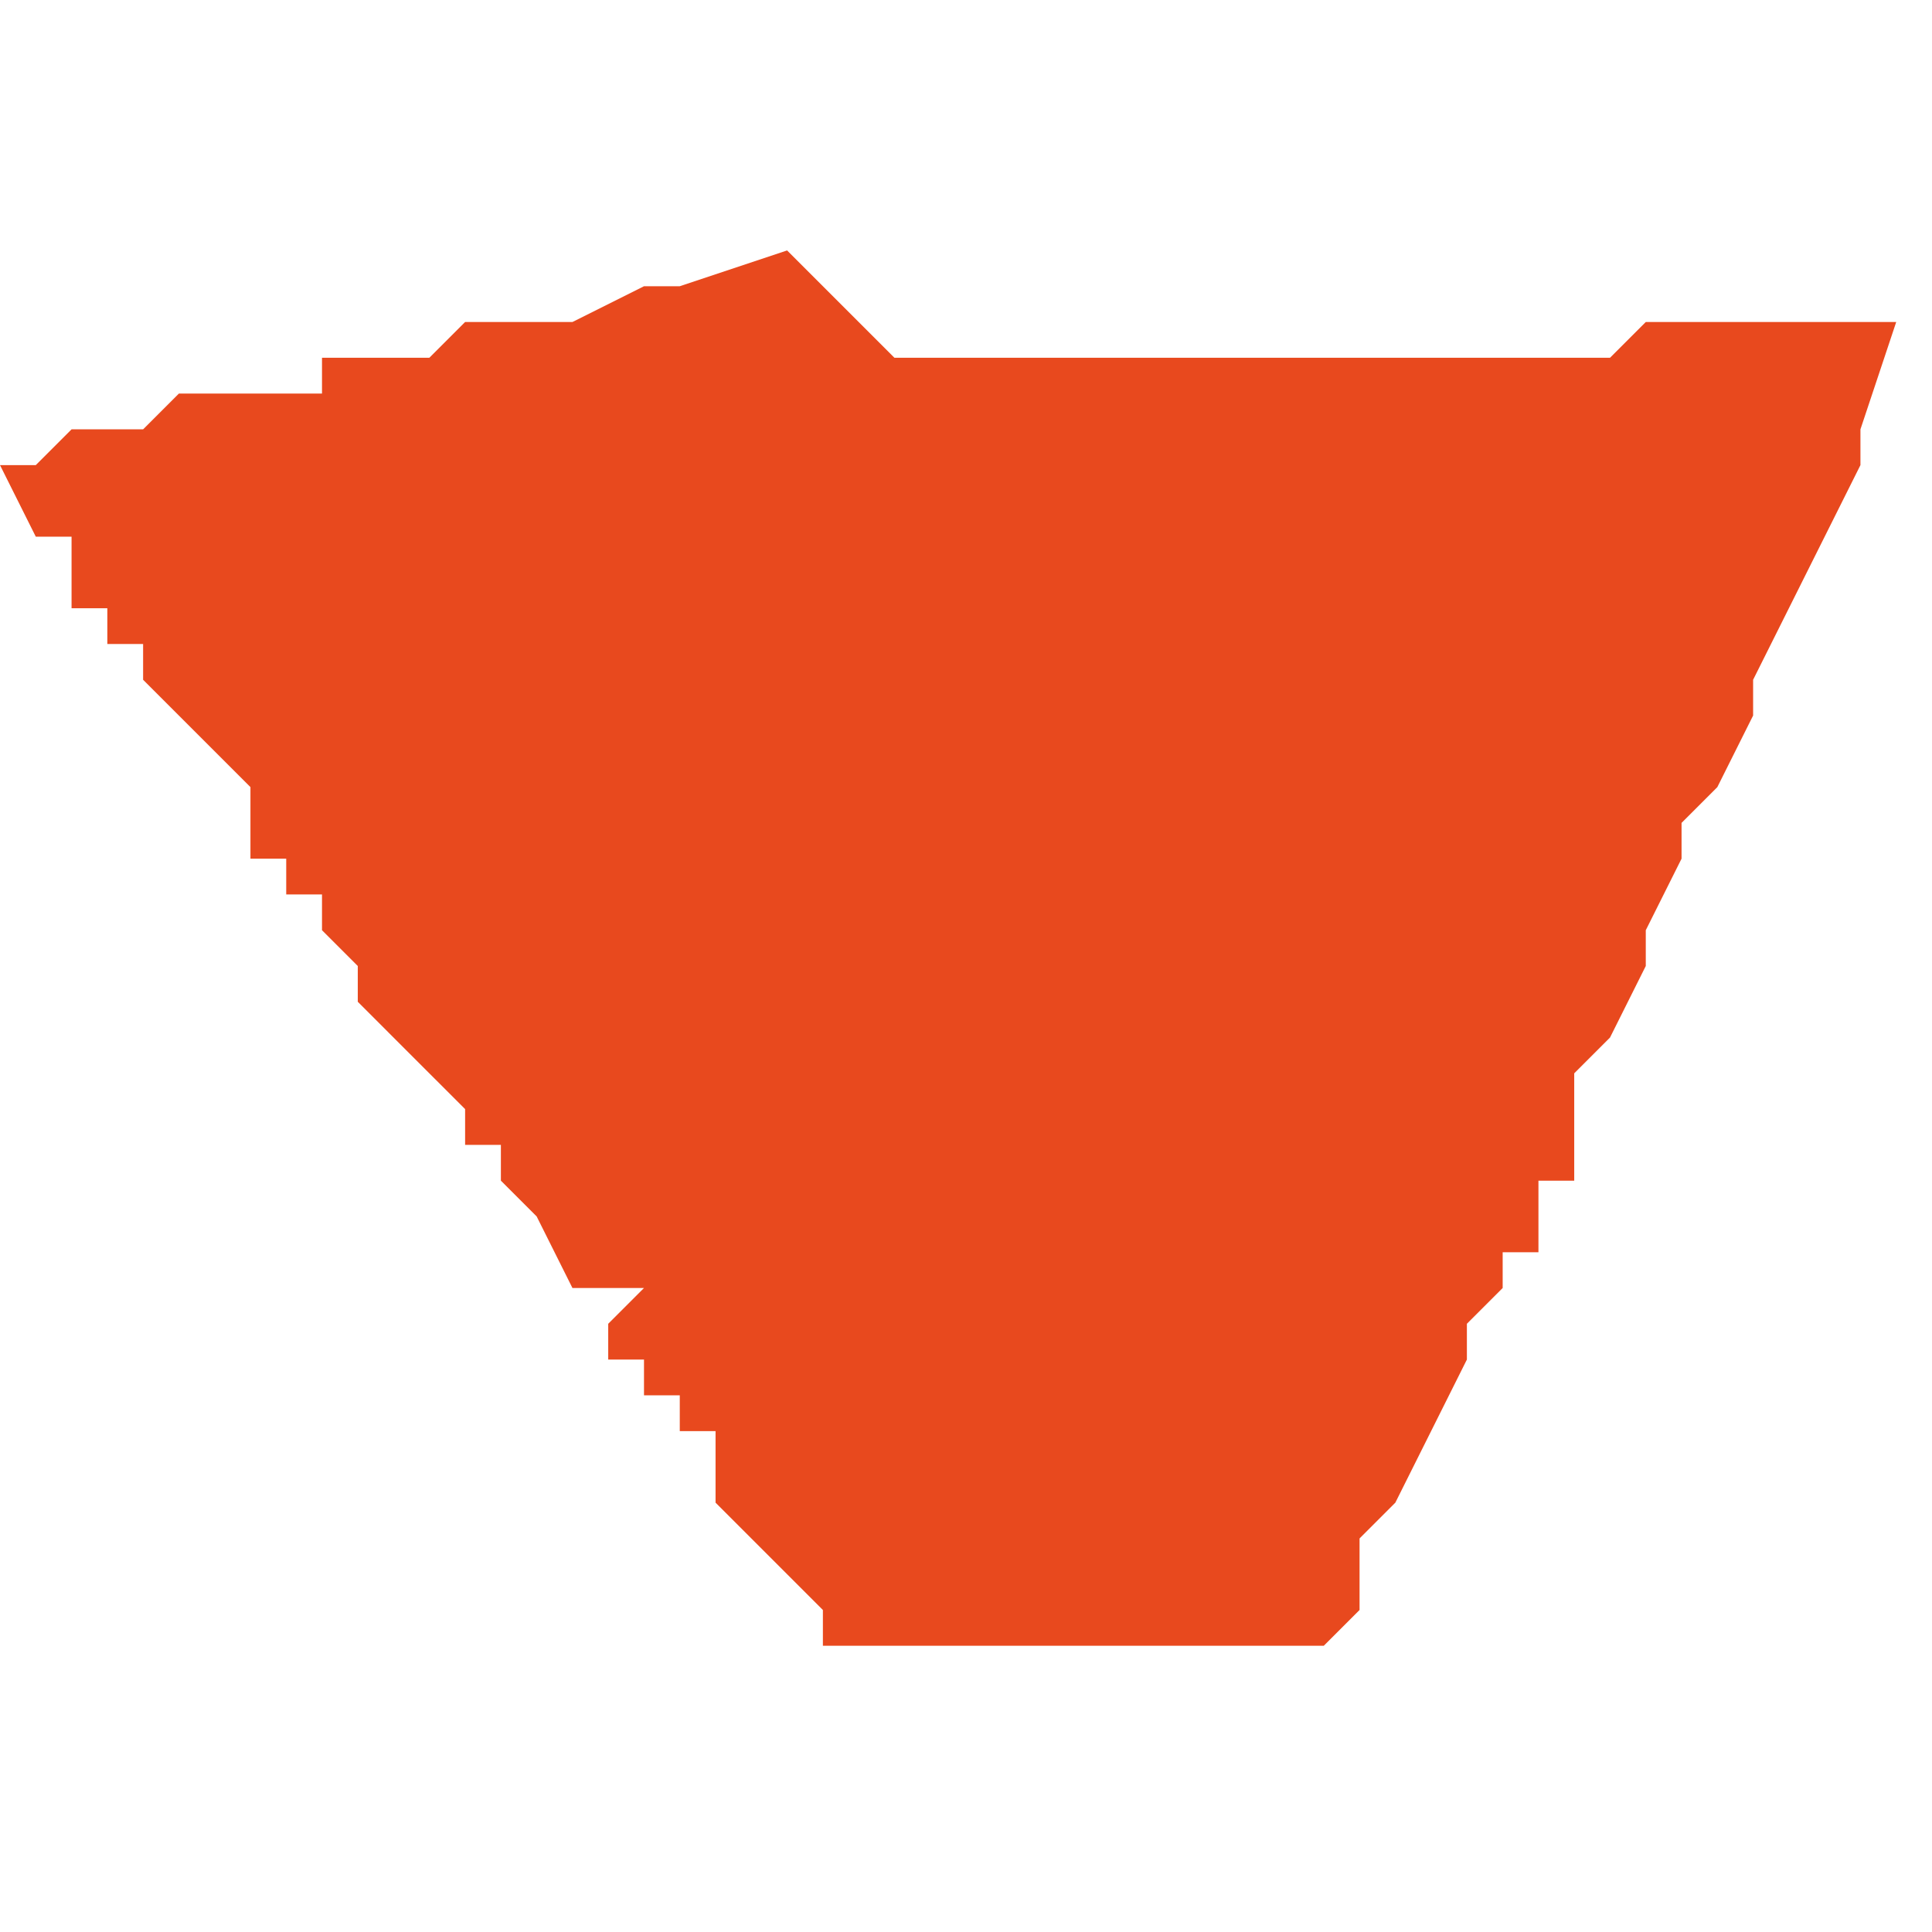<svg xmlns="http://www.w3.org/2000/svg" xmlns:xlink="http://www.w3.org/1999/xlink" height="300" width="300" viewBox="6.513 -52.768 0.054 0.04"><path d="M 6.55 -52.729 L 6.551 -52.73 6.551 -52.731 6.551 -52.732 6.552 -52.733 6.553 -52.735 6.554 -52.737 6.554 -52.738 6.555 -52.739 6.555 -52.739 6.555 -52.739 6.555 -52.739 6.555 -52.739 6.555 -52.739 6.555 -52.739 6.555 -52.739 6.555 -52.739 6.555 -52.739 6.555 -52.739 6.555 -52.739 6.555 -52.739 6.555 -52.739 6.555 -52.739 6.555 -52.739 6.555 -52.74 6.555 -52.74 6.555 -52.74 6.555 -52.74 6.556 -52.74 6.556 -52.74 6.556 -52.74 6.556 -52.74 6.556 -52.74 6.556 -52.741 6.556 -52.741 6.556 -52.741 6.556 -52.741 6.556 -52.741 6.556 -52.741 6.556 -52.741 6.556 -52.741 6.556 -52.741 6.556 -52.742 6.556 -52.742 6.556 -52.742 6.557 -52.742 6.557 -52.743 6.557 -52.744 6.557 -52.744 6.557 -52.744 6.557 -52.745 6.557 -52.745 6.558 -52.745 6.558 -52.745 6.558 -52.745 6.558 -52.745 6.558 -52.745 6.558 -52.745 6.558 -52.745 6.558 -52.745 6.558 -52.745 6.558 -52.745 6.558 -52.745 6.558 -52.745 6.558 -52.745 6.558 -52.745 6.558 -52.745 6.557 -52.745 6.557 -52.745 6.558 -52.746 6.558 -52.746 6.559 -52.748 6.559 -52.749 6.559 -52.749 6.56 -52.751 6.56 -52.751 6.56 -52.752 6.56 -52.752 6.561 -52.753 6.561 -52.753 6.561 -52.753 6.562 -52.755 6.562 -52.755 6.562 -52.756 6.563 -52.758 6.563 -52.758 6.564 -52.76 6.564 -52.76 6.565 -52.762 6.565 -52.762 6.565 -52.762 6.565 -52.763 6.566 -52.766 6.566 -52.766 6.566 -52.766 6.565 -52.766 6.564 -52.766 6.563 -52.766 6.563 -52.766 6.563 -52.766 6.563 -52.766 6.561 -52.766 6.559 -52.766 6.559 -52.766 6.558 -52.765 6.555 -52.765 6.553 -52.765 6.552 -52.765 6.552 -52.765 6.552 -52.765 6.551 -52.765 6.551 -52.765 6.551 -52.765 6.55 -52.765 6.55 -52.765 6.547 -52.765 6.547 -52.765 6.545 -52.765 6.545 -52.765 6.545 -52.765 6.545 -52.765 6.543 -52.765 6.543 -52.765 6.543 -52.765 6.542 -52.765 6.542 -52.765 6.539 -52.765 6.538 -52.765 6.535 -52.768 6.532 -52.767 6.531 -52.767 6.529 -52.766 6.529 -52.766 6.528 -52.766 6.528 -52.766 6.528 -52.766 6.528 -52.766 6.528 -52.766 6.528 -52.766 6.526 -52.766 6.525 -52.765 6.525 -52.765 6.525 -52.765 6.524 -52.765 6.524 -52.765 6.523 -52.765 6.522 -52.765 6.522 -52.764 6.521 -52.764 6.52 -52.764 6.52 -52.764 6.52 -52.764 6.52 -52.764 6.52 -52.764 6.52 -52.764 6.518 -52.764 6.517 -52.763 6.515 -52.763 6.514 -52.762 6.514 -52.762 6.513 -52.762 6.513 -52.762 6.513 -52.762 6.513 -52.762 6.513 -52.762 6.514 -52.76 6.514 -52.76 6.515 -52.76 6.515 -52.758 6.516 -52.758 6.516 -52.758 6.516 -52.757 6.517 -52.757 6.517 -52.756 6.517 -52.756 6.518 -52.755 6.519 -52.754 6.519 -52.754 6.52 -52.753 6.52 -52.752 6.52 -52.752 6.52 -52.752 6.52 -52.752 6.52 -52.752 6.52 -52.752 6.52 -52.751 6.521 -52.751 6.521 -52.751 6.521 -52.751 6.521 -52.75 6.521 -52.75 6.522 -52.75 6.522 -52.749 6.522 -52.749 6.522 -52.749 6.523 -52.748 6.523 -52.748 6.523 -52.748 6.523 -52.748 6.523 -52.748 6.523 -52.747 6.524 -52.746 6.525 -52.745 6.525 -52.745 6.525 -52.745 6.525 -52.745 6.526 -52.744 6.526 -52.744 6.526 -52.744 6.526 -52.744 6.526 -52.743 6.526 -52.743 6.526 -52.743 6.526 -52.743 6.526 -52.743 6.526 -52.743 6.526 -52.743 6.527 -52.743 6.527 -52.742 6.527 -52.742 6.528 -52.741 6.529 -52.739 6.53 -52.739 6.531 -52.739 6.53 -52.738 6.53 -52.738 6.53 -52.738 6.53 -52.738 6.53 -52.738 6.53 -52.738 6.53 -52.738 6.53 -52.738 6.53 -52.737 6.531 -52.737 6.531 -52.737 6.531 -52.737 6.531 -52.737 6.531 -52.737 6.531 -52.736 6.532 -52.736 6.532 -52.736 6.532 -52.735 6.532 -52.735 6.532 -52.735 6.532 -52.735 6.533 -52.735 6.533 -52.734 6.533 -52.734 6.533 -52.734 6.533 -52.734 6.533 -52.733 6.533 -52.733 6.533 -52.733 6.535 -52.731 6.535 -52.731 6.536 -52.73 6.536 -52.73 6.536 -52.729 6.538 -52.729 6.543 -52.729 Z" fill="#e8491e" /></svg>